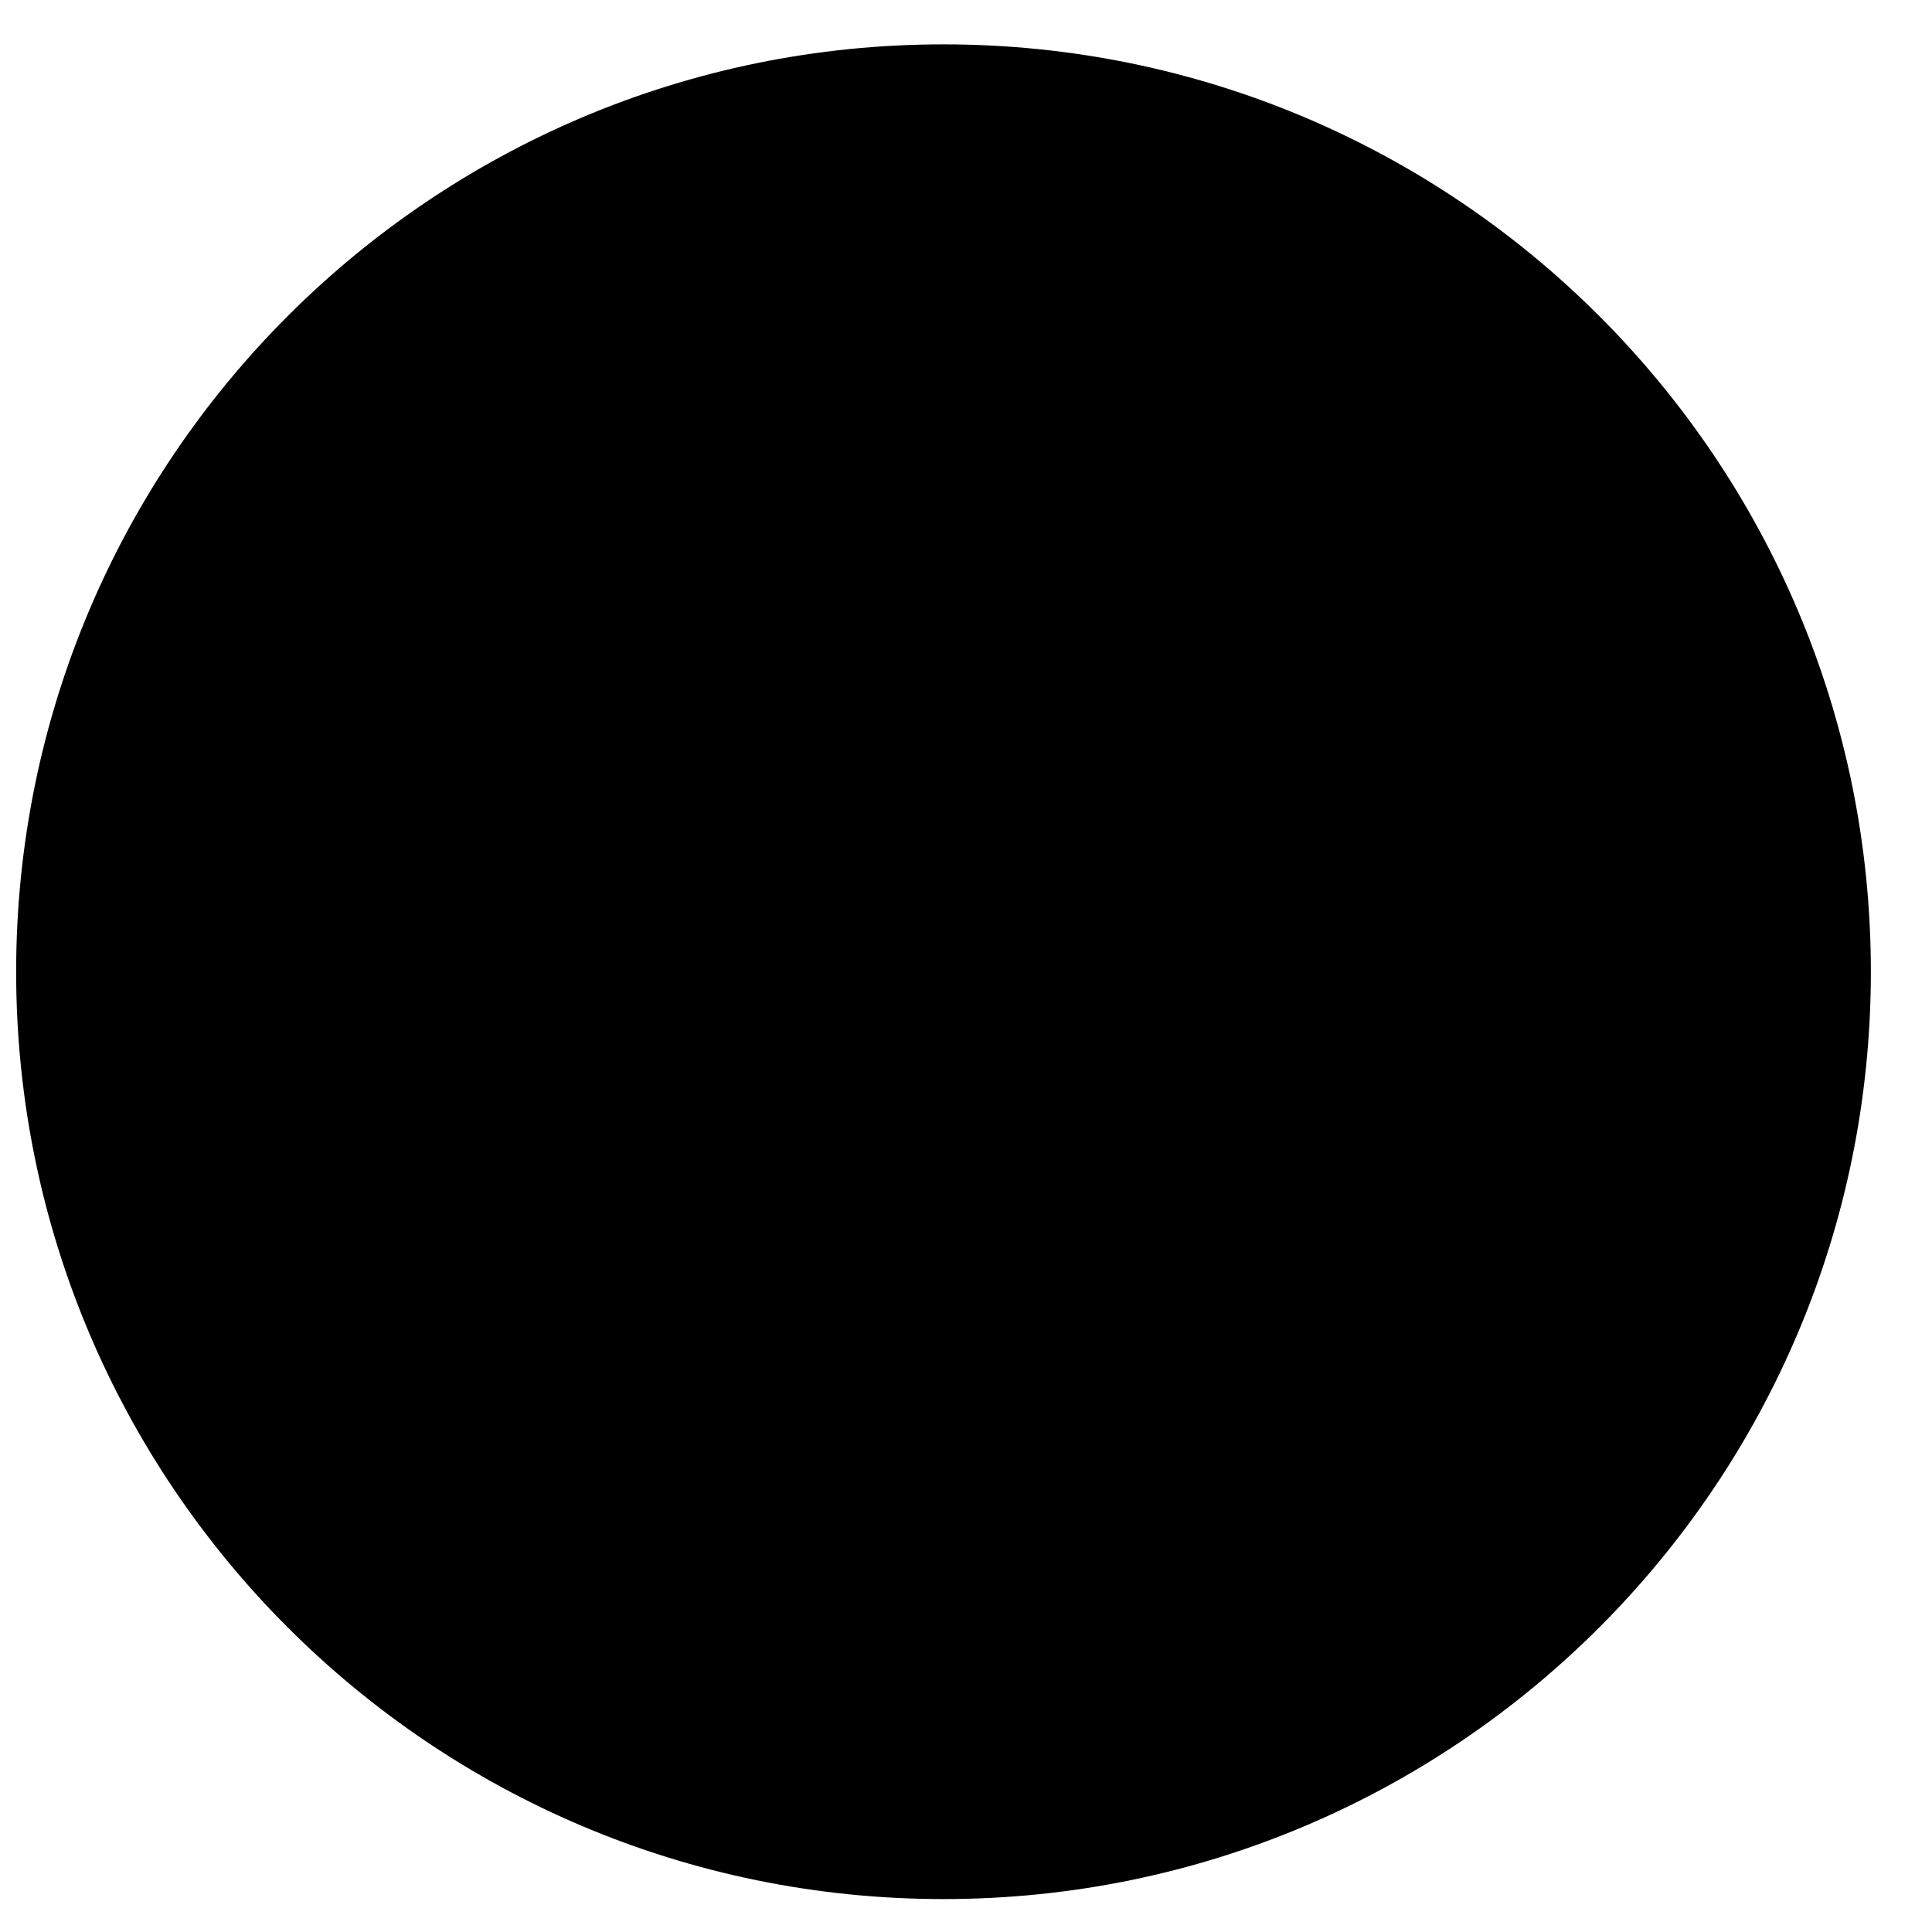 <?xml version="1.0" encoding="UTF-8"?> <svg xmlns="http://www.w3.org/2000/svg" width="25" height="25" viewBox="0 0 25 25" fill="none"><path opacity="0.1" fill-rule="evenodd" clip-rule="evenodd" d="M0.209 12.574C0.209 5.947 5.582 0.574 12.209 0.574C18.836 0.574 24.209 5.947 24.209 12.574C24.209 19.202 18.836 24.574 12.209 24.574C5.582 24.574 0.209 19.202 0.209 12.574Z" fill="#222222" style="fill:#222222;fill:color(display-p3 0.133 0.133 0.133);fill-opacity:1;"></path><path d="M13.518 11.754V9.335C13.518 8.79 13.419 8.68 12.876 8.68L11.338 8.646C10.859 8.646 10.619 8.646 10.523 8.801C10.426 8.956 10.533 9.169 10.747 9.593C10.866 9.828 10.93 9.999 10.93 10.264V12.005C10.93 12.555 10.93 12.83 10.721 12.912C10.511 12.993 10.338 12.809 9.99 12.439C9.139 11.534 8.695 10.402 8.404 9.169C8.344 8.914 8.313 8.786 8.223 8.716C8.133 8.645 8.004 8.646 7.747 8.646H6.307C5.992 8.646 5.834 8.646 5.735 8.757C5.637 8.869 5.656 9.011 5.694 9.296C6.039 11.867 8.3 16.081 12.475 16.483C13.215 16.554 13.518 16.354 13.518 15.544C13.518 15.085 13.508 14.342 14.086 14.245C14.389 14.194 14.593 14.302 14.931 14.585C15.518 15.077 15.825 15.678 16.039 16.134C16.181 16.437 16.287 16.5 16.62 16.5H17.978C18.664 16.5 18.851 16.333 18.545 15.689C18.199 14.966 17.71 14.322 17.107 13.795C16.691 13.437 16.484 13.258 16.473 13.126C16.46 12.995 16.613 12.808 16.918 12.435C17.507 11.713 18.309 10.582 18.684 9.381C18.869 8.785 18.695 8.646 18.092 8.646H16.872C16.281 8.646 16.282 8.625 16.143 9.296C15.916 10.383 15.175 11.428 14.479 12.14C14.148 12.477 13.948 12.681 13.742 12.598C13.536 12.515 13.518 12.262 13.518 11.754Z" stroke="#222222" style="stroke:#222222;stroke:color(display-p3 0.133 0.133 0.133);stroke-opacity:1;" stroke-width="0.982" stroke-linecap="round" stroke-linejoin="round"></path></svg> 